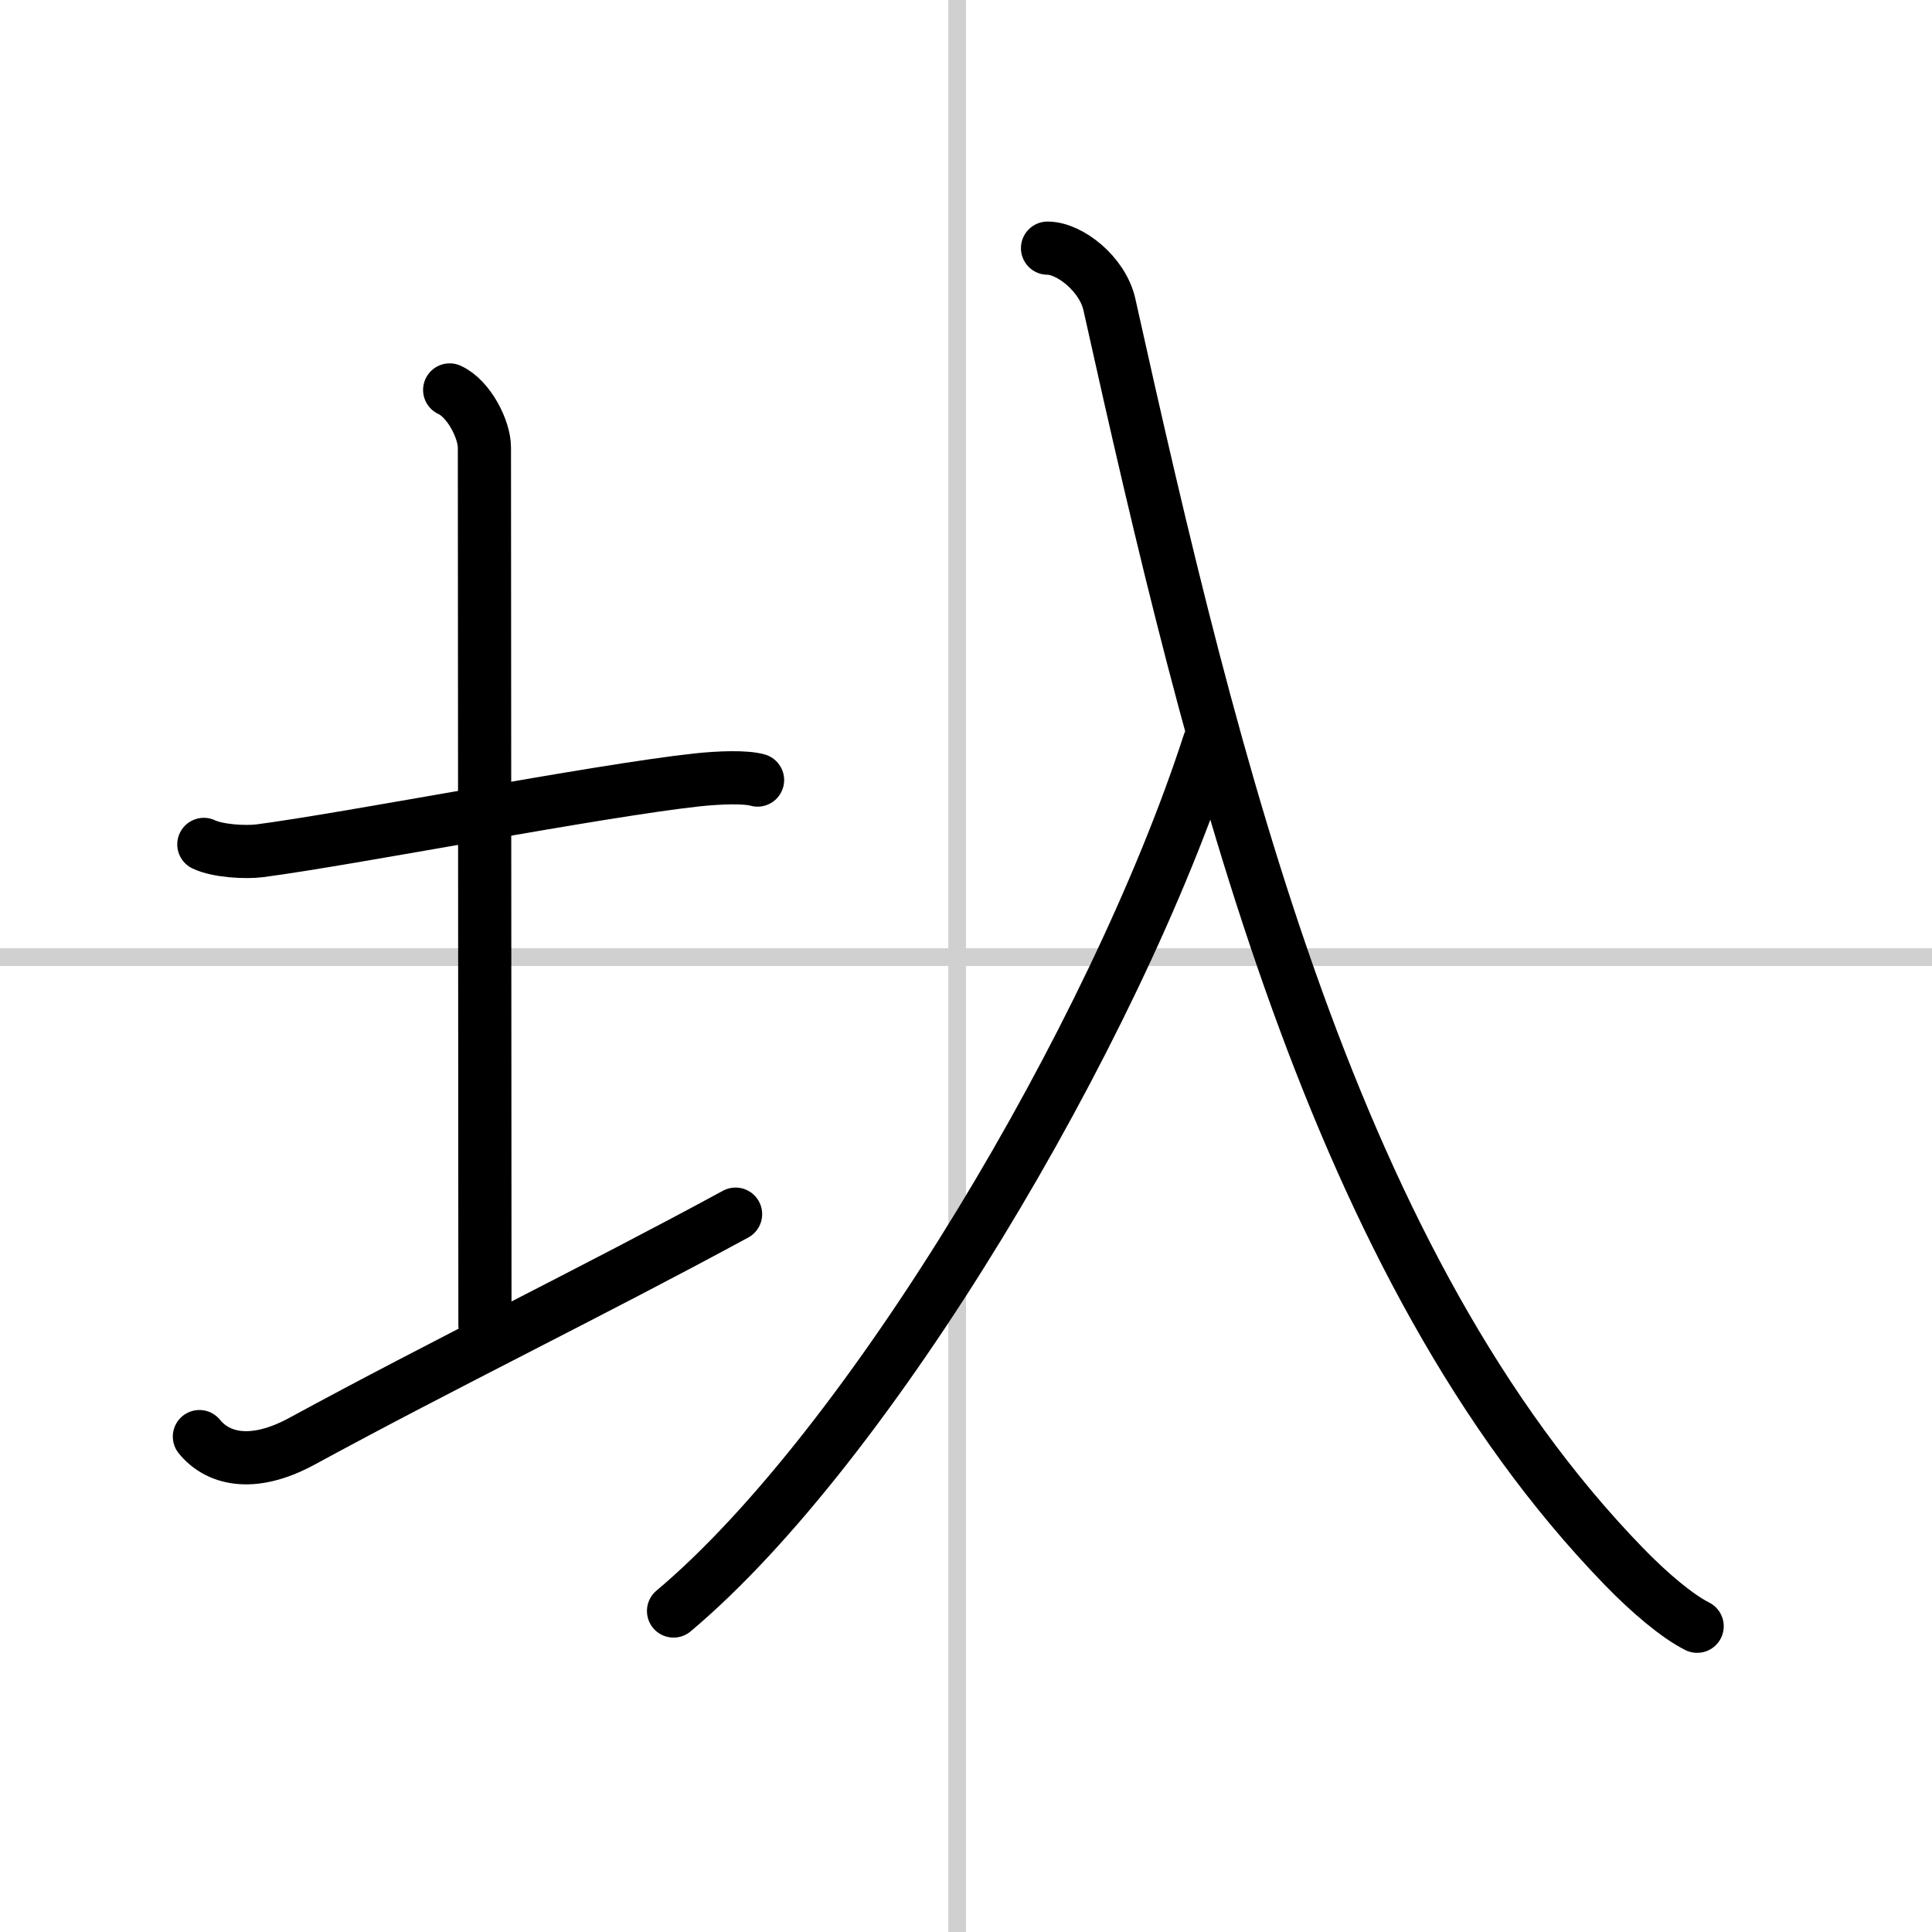<svg width="400" height="400" viewBox="0 0 109 109" xmlns="http://www.w3.org/2000/svg"><rect x="0" y="0" width="109" height="109" fill="#808080" stroke="none"/><g fill="none" stroke="#000" stroke-linecap="round" stroke-linejoin="round" stroke-width="3"><rect width="100%" height="100%" fill="#fff" stroke="#fff"/><line x1="54" x2="54" y2="109" stroke="#d0d0d0" stroke-width="1"/><line x2="109" y1="54" y2="54" stroke="#d0d0d0" stroke-width="1"/><path d="m11.5 47.64c0.79 0.38 2.36 0.46 3.15 0.36 5.06-0.66 19.06-3.39 24.68-4 1.32-0.14 2.75-0.18 3.41 0.01"/><path d="m25.37 22c1.09 0.5 1.96 2.23 1.96 3.25 0 7.25 0.03 38.75 0.03 49.5"/><path d="m11.25 81.05c0.97 1.2 2.9 1.83 5.79 0.26 8.05-4.38 16.41-8.44 24.46-12.81"/><path d="M68.21,41.93C62.89,58.36,49.06,81.6,38,90.89"/><path d="M59.1,14c1.26,0,3.11,1.47,3.49,3.18C68.5,43.75,75.25,71.5,91.6,88.36c1.49,1.54,3.04,2.83,4.15,3.39"/></g></svg>

